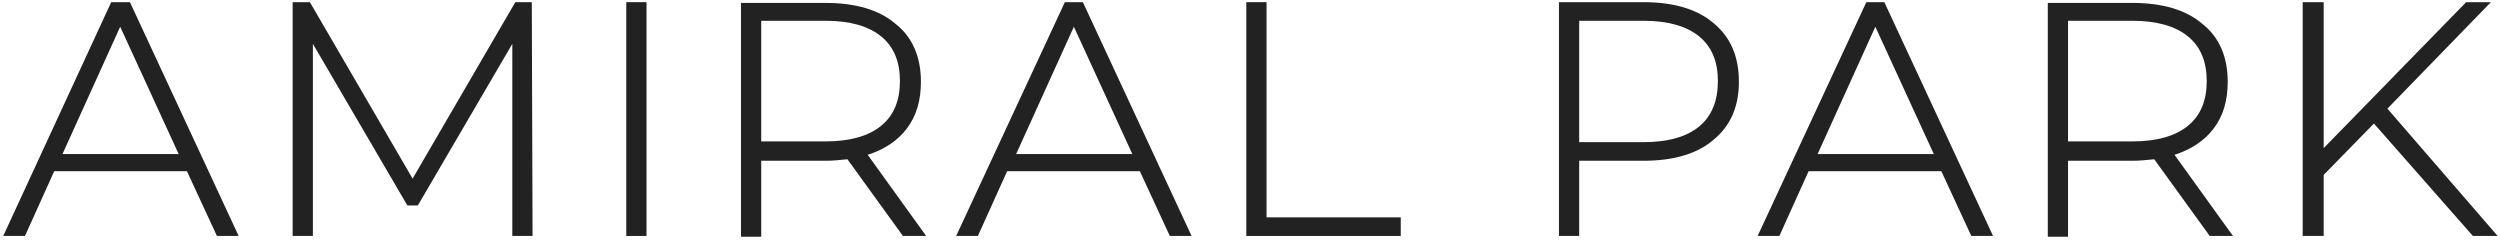 <svg width="361" height="35" viewBox="0 0 361 35" fill="none" xmlns="http://www.w3.org/2000/svg">
<path d="M16.058 0.313L0.468 34.072H3.607L7.83 24.719H26.992L31.323 34.072H34.462L18.764 0.313H16.058ZM9.021 22.246L17.357 3.861L25.801 22.246H9.021Z" fill="#222222"/>
<path d="M74.411 0.313L59.579 25.794L44.747 0.313H42.257V34.072H45.18V6.334L58.822 29.665H60.337L73.978 6.334V34.072H76.901L76.793 0.313H74.411Z" fill="#222222"/>
<path d="M93.357 0.313H90.434V34.072H93.357V0.313Z" fill="#222222"/>
<path d="M130.924 18.591C132.331 16.763 132.981 14.505 132.981 11.817C132.981 8.269 131.79 5.367 129.3 3.431C126.918 1.389 123.454 0.421 119.232 0.421H106.998V34.18H109.921V23.214H119.232C120.206 23.214 121.289 23.106 122.371 22.999L130.383 34.073H133.739L125.294 22.354C127.676 21.601 129.625 20.311 130.924 18.591ZM109.921 3.001H119.232C122.696 3.001 125.403 3.754 127.243 5.259C129.084 6.764 129.95 8.915 129.95 11.71C129.95 14.505 129.084 16.655 127.243 18.161C125.403 19.666 122.696 20.418 119.232 20.418H109.921V3.001Z" fill="#222222"/>
<path d="M153.767 0.313L138.069 34.072H141.209L145.431 24.719H164.594L168.924 34.072H172.064L156.366 0.313H153.767ZM146.73 22.246L155.067 3.861L163.511 22.246H146.73Z" fill="#222222"/>
<path d="M182.89 0.313H179.967V34.072H202.269V31.385H182.89V0.313Z" fill="#222222"/>
<path d="M247.415 3.324C245.033 1.281 241.569 0.313 237.346 0.313H225.113V34.072H228.036V23.214H237.346C241.569 23.214 245.033 22.246 247.415 20.203C249.905 18.161 251.096 15.365 251.096 11.817C251.096 8.162 249.905 5.367 247.415 3.324ZM245.358 18.268C243.517 19.773 240.811 20.526 237.346 20.526H228.036V3.001H237.346C240.811 3.001 243.517 3.754 245.358 5.259C247.198 6.764 248.064 8.915 248.064 11.71C248.064 14.505 247.198 16.763 245.358 18.268Z" fill="#222222"/>
<path d="M269.5 0.313L253.802 34.072H256.942L261.164 24.719H280.327L284.657 34.072H287.797L272.099 0.313H269.5ZM262.463 22.246L270.799 3.861L279.244 22.246H262.463Z" fill="#222222"/>
<path d="M319.626 18.591C321.033 16.763 321.683 14.505 321.683 11.817C321.683 8.269 320.492 5.367 318.002 3.431C315.62 1.389 312.156 0.421 307.933 0.421H295.7V34.18H298.623V23.214H307.933C308.908 23.214 309.99 23.106 311.073 22.999L319.084 34.073H322.441L313.996 22.354C316.378 21.601 318.327 20.311 319.626 18.591ZM298.623 3.001H307.933C311.398 3.001 314.104 3.754 315.945 5.259C317.785 6.764 318.651 8.915 318.651 11.71C318.651 14.505 317.785 16.655 315.945 18.161C314.104 19.666 311.398 20.418 307.933 20.418H298.623V3.001Z" fill="#222222"/>
<path d="M344.742 15.688L359.683 0.313H356.11L335.54 21.386V0.313H332.509V34.072H335.54V25.256L342.794 17.838L357.084 34.072H360.657L344.742 15.688Z" fill="#222222"/>
</svg>
